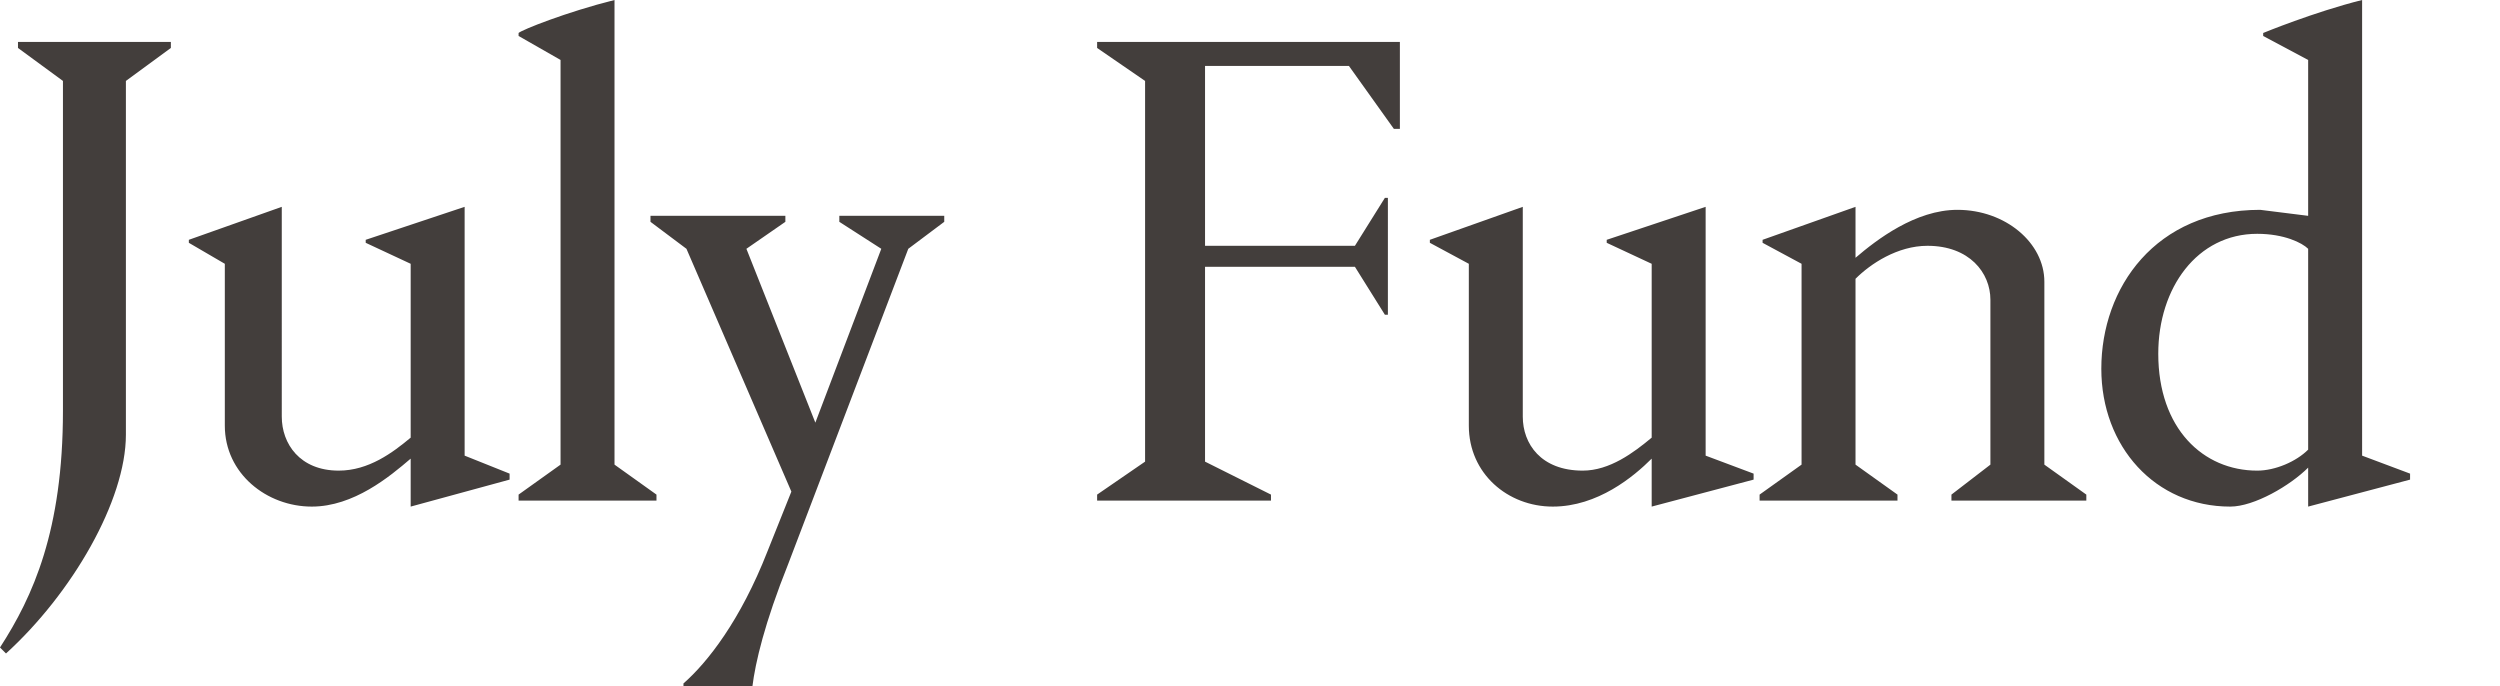 <svg xmlns="http://www.w3.org/2000/svg" width="834" height="229" fill="none" class="svelte-1utxaa7"><path fill="#433E3C" d="M21 27v110c0 40-10 62-21 79l2 2c22-20 40-51 40-73V27l15-11v-2H6v2l15 11ZM75 88v54c0 16 14 27 29 27 14 0 26-10 33-16v16l33-9v-2l-15-6V69l-33 11v1l15 7v58c-6 5-14 11-24 11-13 0-19-9-19-18V69L63 80v1l12 7ZM205 0c-16 4-31 10-32 11v1l14 8v135l-14 10v2h46v-2l-14-10V0ZM303 83l12-9v-2h-35v2l14 9-22 58-23-58 13-9v-2h-45v2l12 9 35 81-8 20c-9 23-20 37-28 44v1h23c1-8 4-21 12-41l40-105ZM452 82h-50V22h48l15 21h2V14H366v2l16 11v127l-16 11v2h58v-2l-22-11V89h50l10 16h1V66h-1l-10 16ZM490 88v54c0 16 13 27 28 27s27-10 33-16v16l34-9v-2l-16-6V69l-33 11v1l15 7v58c-6 5-14 11-23 11-14 0-20-9-20-18V69l-31 11v1l13 7ZM633 167v-2l-14-10V93c5-5 14-11 24-11 14 0 21 9 21 18v55l-13 10v2h45v-2l-14-10V94c0-13-13-24-29-24-14 0-27 10-34 16V69l-31 11v1l13 7v67l-14 10v2h46ZM770 20v52l-16-2c-35 0-53 26-53 53 0 26 18 46 43 46 8 0 20-7 26-13v13l34-9v-2l-16-6V0c-16 4-33 11-33 11v1l15 8Zm-17 137c-18 0-33-14-33-39 0-22 13-40 33-40 9 0 15 3 17 5v67c-4 4-11 7-17 7Z" class="svelte-1utxaa7" style="opacity:1"/></svg>